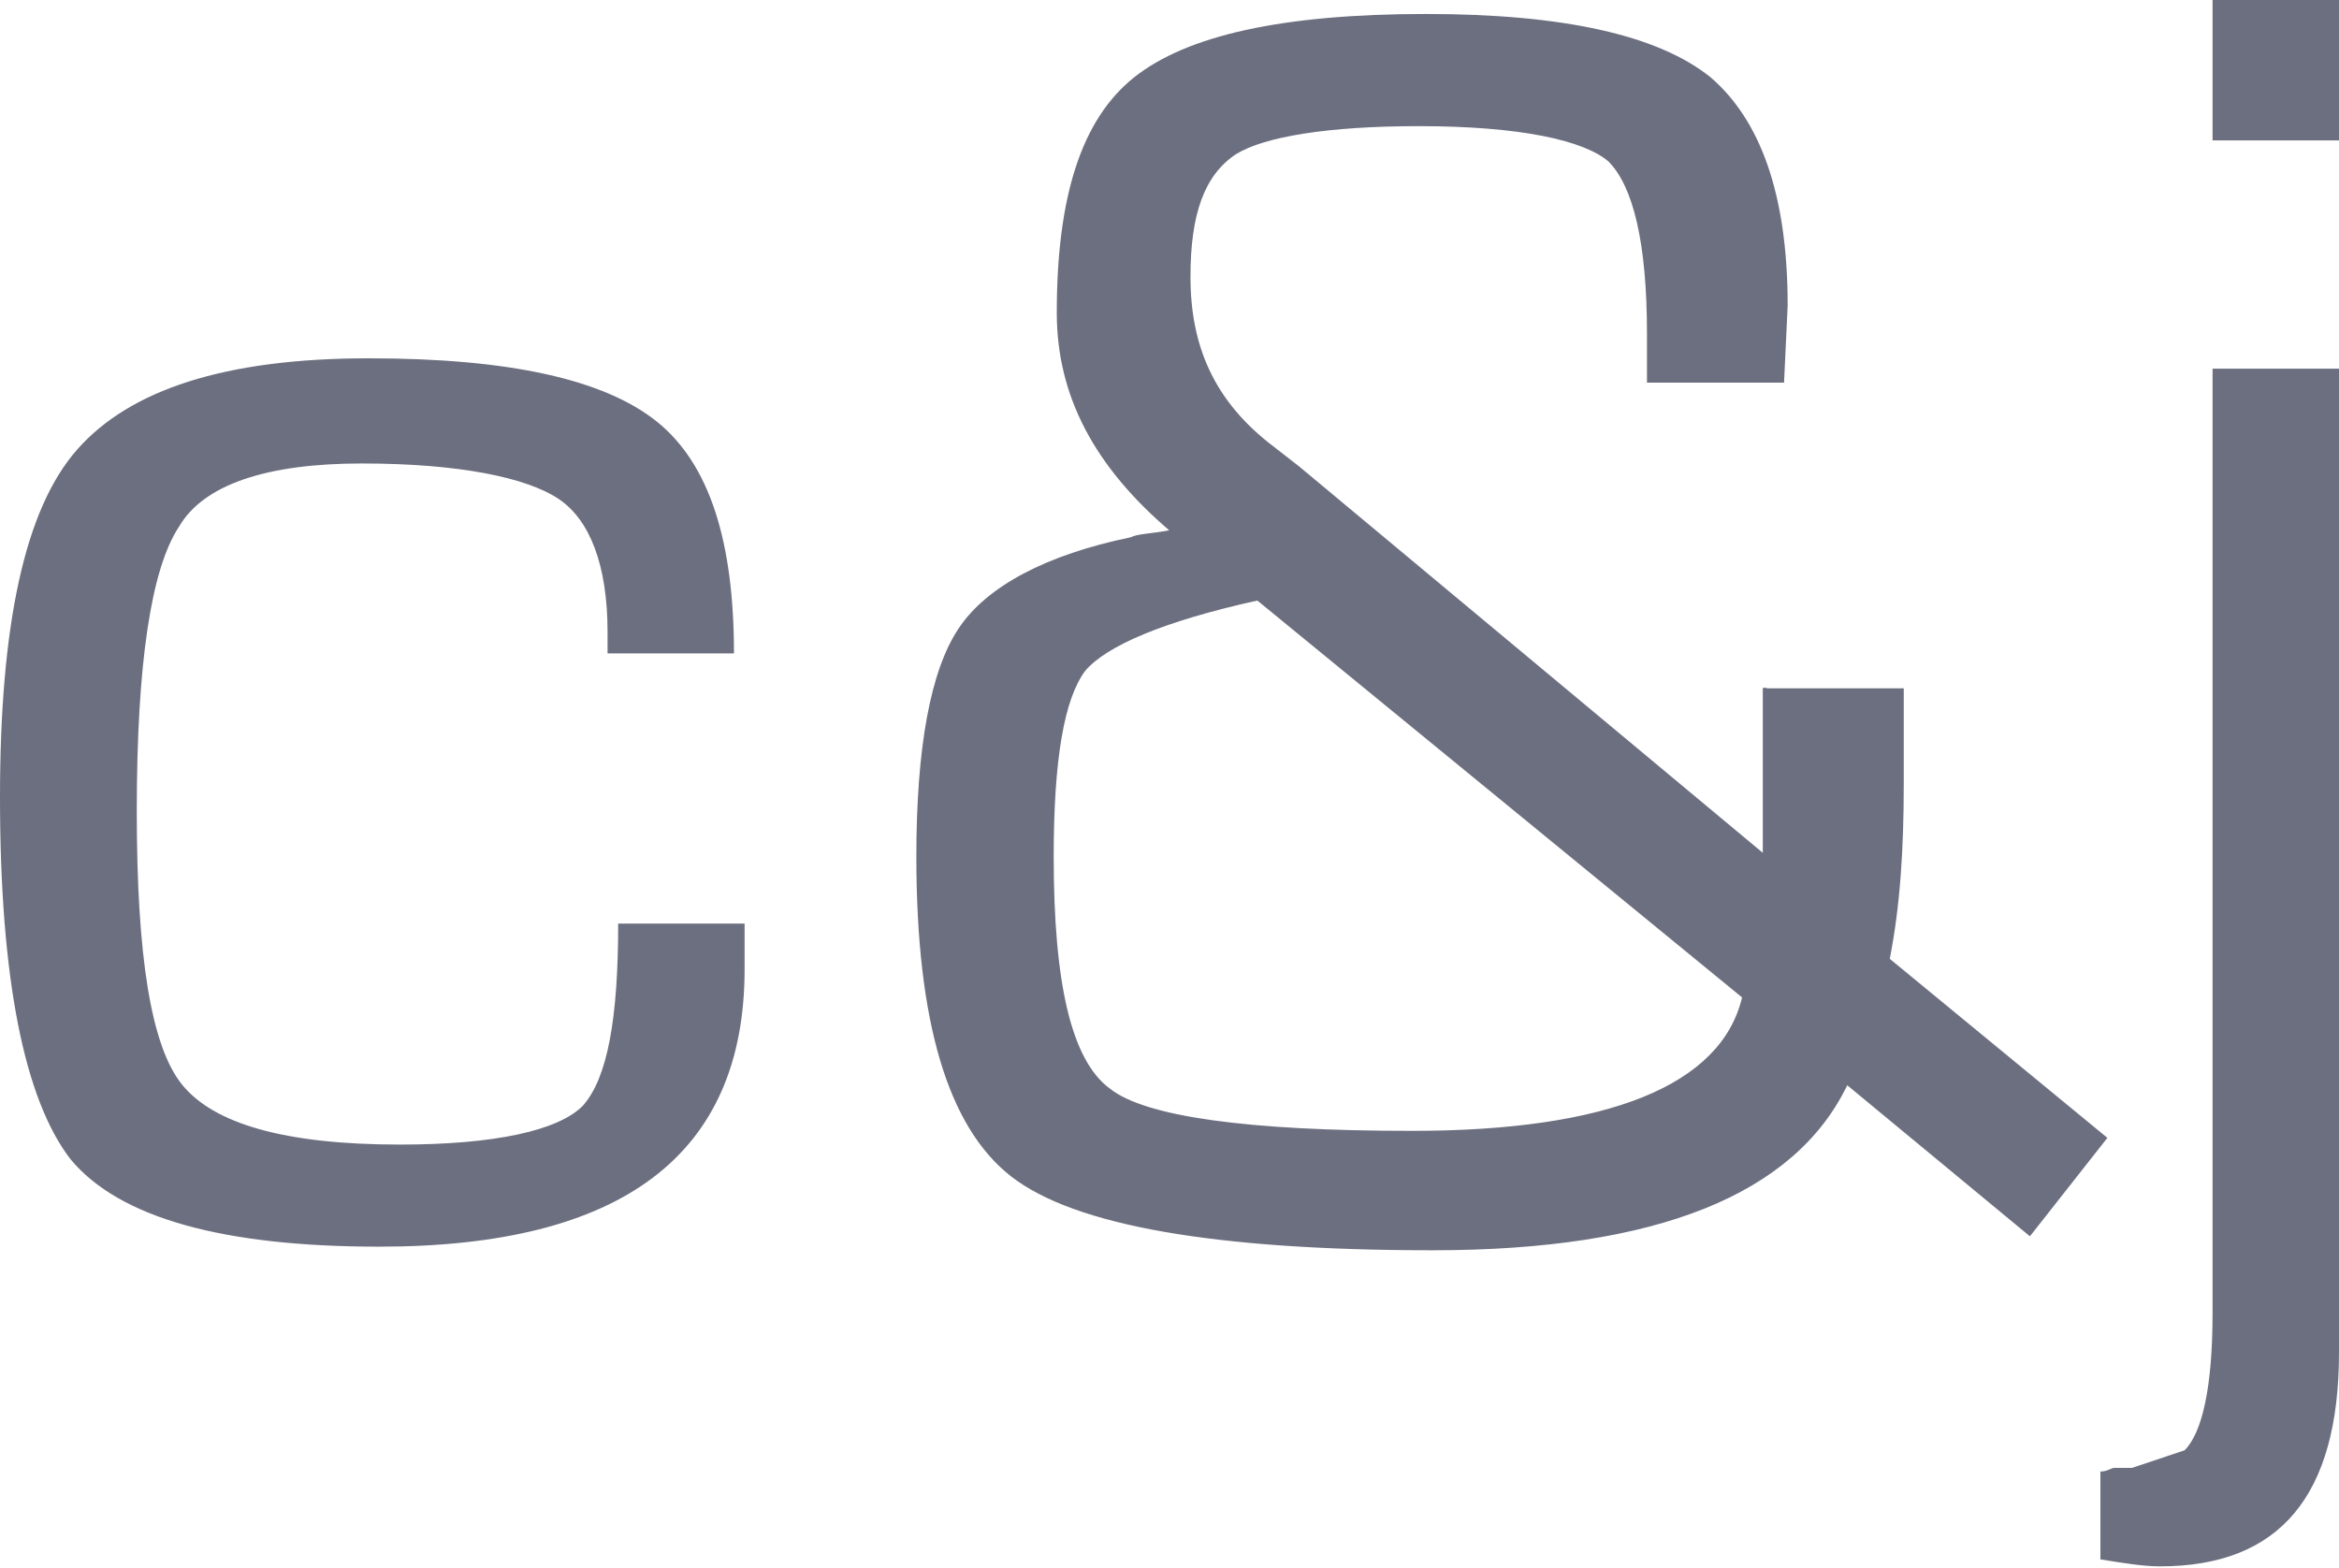 <?xml version="1.0" encoding="UTF-8"?>
<svg width="88px" height="59px" viewBox="0 0 88 59" version="1.1" xmlns="http://www.w3.org/2000/svg" xmlns:xlink="http://www.w3.org/1999/xlink">
    <!-- Generator: Sketch 46.2 (44496) - http://www.bohemiancoding.com/sketch -->
    <title>Fill 1</title>
    <desc>Created with Sketch.</desc>
    <defs></defs>
    <g id="Symbols" stroke="none" stroke-width="1" fill="none" fill-rule="evenodd">
        <g id="Footer" transform="translate(-797, -534)" fill="#6C6F7F">
            <g id="Group" transform="translate(-2, -1)">
                <g id="Section-constructeur" transform="translate(0, 458)">
                    <g id="Architect" transform="translate(799, 69)">
                        <path d="M88,8 L88,13.283 L83.243,13.283 L83.243,8 L88,8 L88,8 Z M88,21.871 L88,58.872 C88,64.292 85.759,66.933 81.265,66.933 C80.602,66.933 79.813,66.797 79.023,66.67 L79.023,63.366 C79.286,63.366 79.423,63.229 79.549,63.229 L80.213,63.229 L82.191,62.566 C82.854,61.903 83.243,60.188 83.243,57.409 L83.243,21.87 L88,21.87 L88,21.871 Z M47.305,30.595 C43.737,31.384 41.622,32.31 40.832,33.236 C40.043,34.289 39.643,36.541 39.643,40.234 C39.643,44.991 40.306,47.896 41.758,48.959 C43.084,50.011 46.915,50.548 53.124,50.548 C60.523,50.548 64.753,48.832 65.542,45.528 L47.305,30.595 L47.305,30.595 Z M66.468,33.899 L71.625,33.899 L71.625,37.467 C71.625,39.982 71.488,42.087 71.099,44.076 L79.286,50.811 L76.371,54.515 L69.499,48.832 C67.521,52.926 62.364,55.041 53.903,55.041 C45.715,55.041 40.422,54.115 38.043,52.263 C35.665,50.411 34.476,46.454 34.476,40.234 C34.476,36.141 35.002,33.236 36.065,31.647 C37.117,30.058 39.369,28.869 42.537,28.216 C42.8,28.08 43.326,28.08 43.989,27.953 C41.211,25.575 39.759,22.933 39.759,19.766 C39.759,15.409 40.685,12.494 42.663,10.915 C44.642,9.337 48.23,8.526 53.65,8.526 C58.807,8.526 62.374,9.316 64.353,10.905 C66.205,12.494 67.257,15.261 67.257,19.492 L67.121,22.397 L61.964,22.397 L61.964,20.544 C61.964,17.114 61.438,14.998 60.512,14.072 C59.586,13.283 57.207,12.746 53.377,12.746 C49.946,12.746 47.567,13.146 46.504,13.799 C45.315,14.588 44.789,16.04 44.789,18.419 C44.789,21.06 45.715,23.038 47.694,24.628 L48.883,25.554 L66.321,40.087 L66.321,33.878 L66.468,33.878 L66.468,33.899 L66.468,33.899 Z M23.258,42.75 L28.014,42.75 L28.014,44.465 C28.014,51.463 23.394,54.905 14.27,54.905 C8.461,54.905 4.494,53.852 2.641,51.6 C0.926,49.358 0,44.865 0,37.993 C0,31.521 0.926,27.153 2.905,24.912 C4.883,22.67 8.451,21.481 13.87,21.481 C19.153,21.481 22.721,22.27 24.71,23.86 C26.688,25.449 27.614,28.353 27.614,32.584 L22.858,32.584 L22.858,31.784 C22.858,29.269 22.195,27.553 21.005,26.764 C19.816,25.975 17.301,25.438 13.607,25.438 C10.04,25.438 7.661,26.227 6.735,27.816 C5.683,29.406 5.146,32.973 5.146,38.519 C5.146,43.939 5.672,47.37 6.861,48.822 C8.051,50.274 10.692,51.064 15.049,51.064 C18.617,51.064 20.995,50.537 21.921,49.611 C22.858,48.569 23.258,46.317 23.258,42.75 L23.258,42.75 Z" id="Fill-1"></path>
                    </g>
                </g>
            </g>
        </g>
    </g>
</svg>